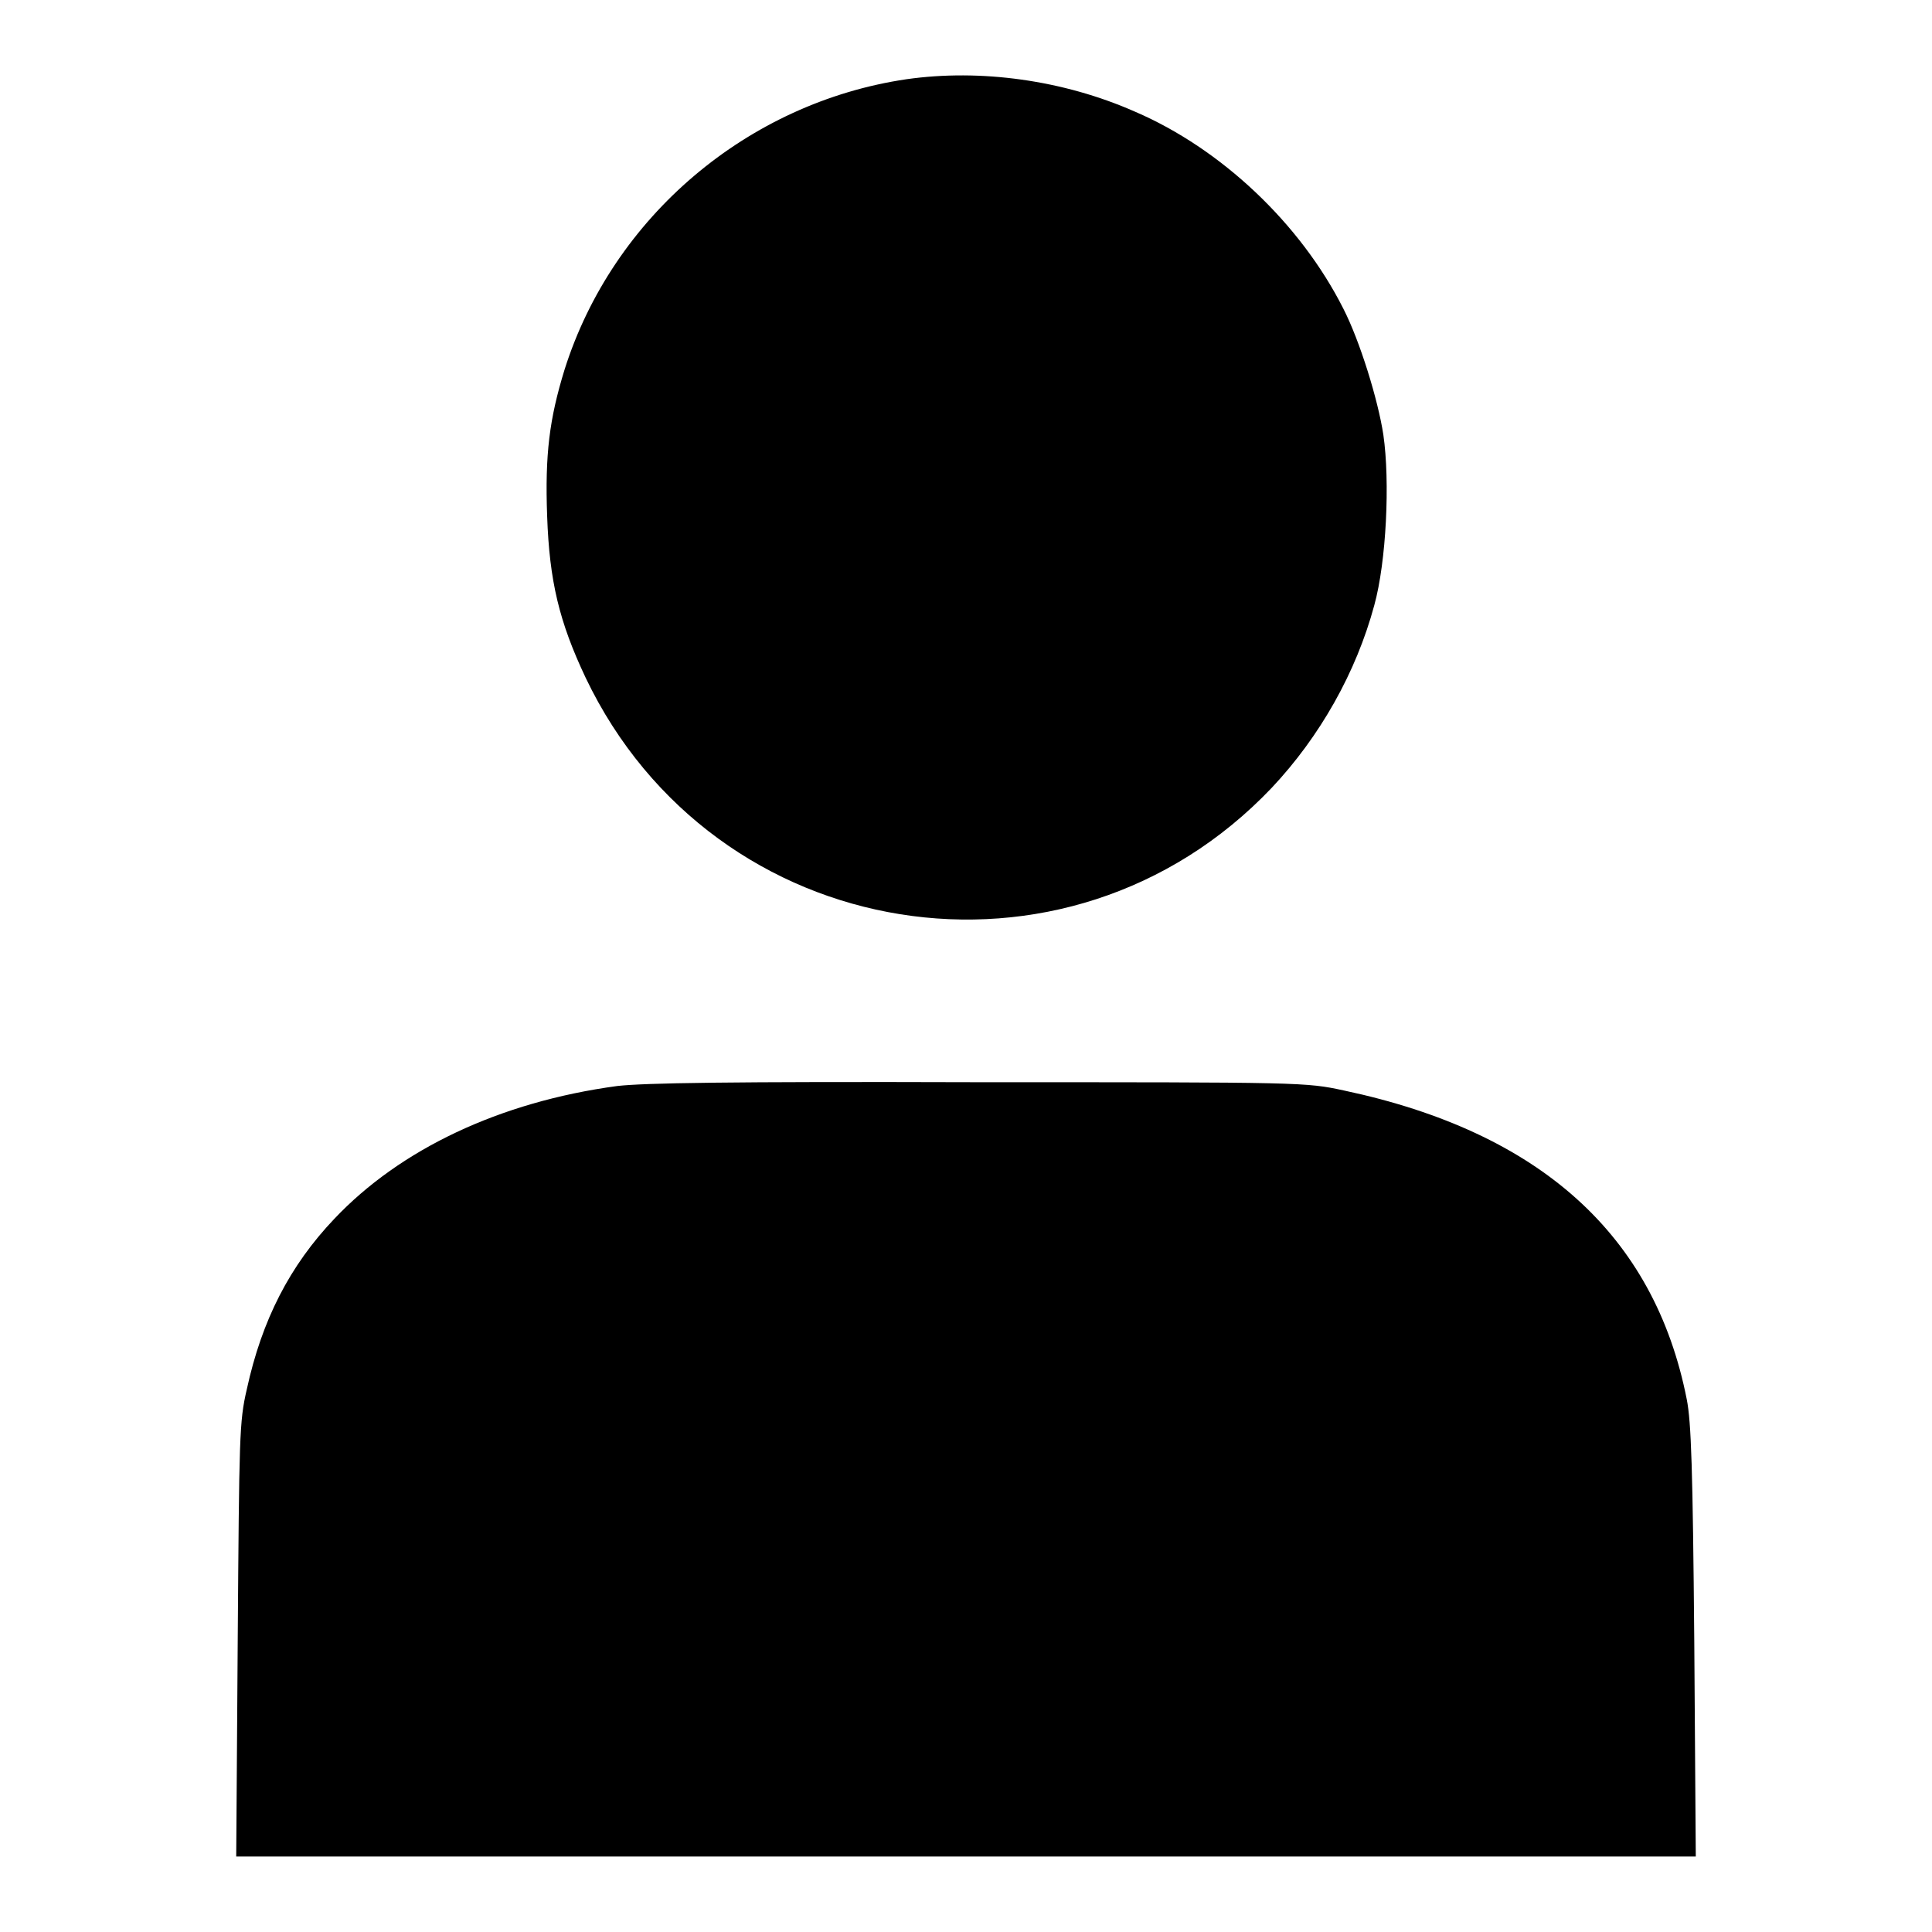 <?xml version="1.0" encoding="utf-8"?>
<!-- Svg Vector Icons : http://www.onlinewebfonts.com/icon -->
<!DOCTYPE svg PUBLIC "-//W3C//DTD SVG 1.1//EN" "http://www.w3.org/Graphics/SVG/1.1/DTD/svg11.dtd">
<svg version="1.1" xmlns="http://www.w3.org/2000/svg" xmlns:xlink="http://www.w3.org/1999/xlink" x="0px" y="0px" viewBox="0 0 256 256" enable-background="new 0 0 256 256" xml:space="preserve">
<g><g><g><path fill="#000000" d="M120.1,10.5C99.1,13.6,81.2,28.7,74.8,49c-2,6.5-2.6,11.2-2.3,19.4c0.3,8.6,1.6,14,5.1,21.4c17,35.6,63.8,43.1,90.9,14.6c6.4-6.8,11.2-15.3,13.6-24.2c1.6-5.8,2.1-16.4,1.2-22.6c-0.7-4.6-3.1-12.4-5.3-16.7c-5.7-11.3-16.2-21.2-27.6-26.1C140.9,10.6,129.9,9.1,120.1,10.5z"/><path fill="#000000" d="M81.8,143.9c-15.6,2.1-28.8,8.4-37.5,17.6c-5.9,6.2-9.6,13.4-11.6,22.6c-1,4.3-1,6.2-1.2,33.2L31.3,246H128h96.7l-0.2-28.5c-0.2-22.9-0.4-29.1-1-32.1c-4.3-21.8-19.5-35.4-45.4-40.9c-5.1-1.1-5.4-1.1-48.4-1.1C96,143.3,85.4,143.5,81.8,143.9z"/></g></g></g>
</svg>